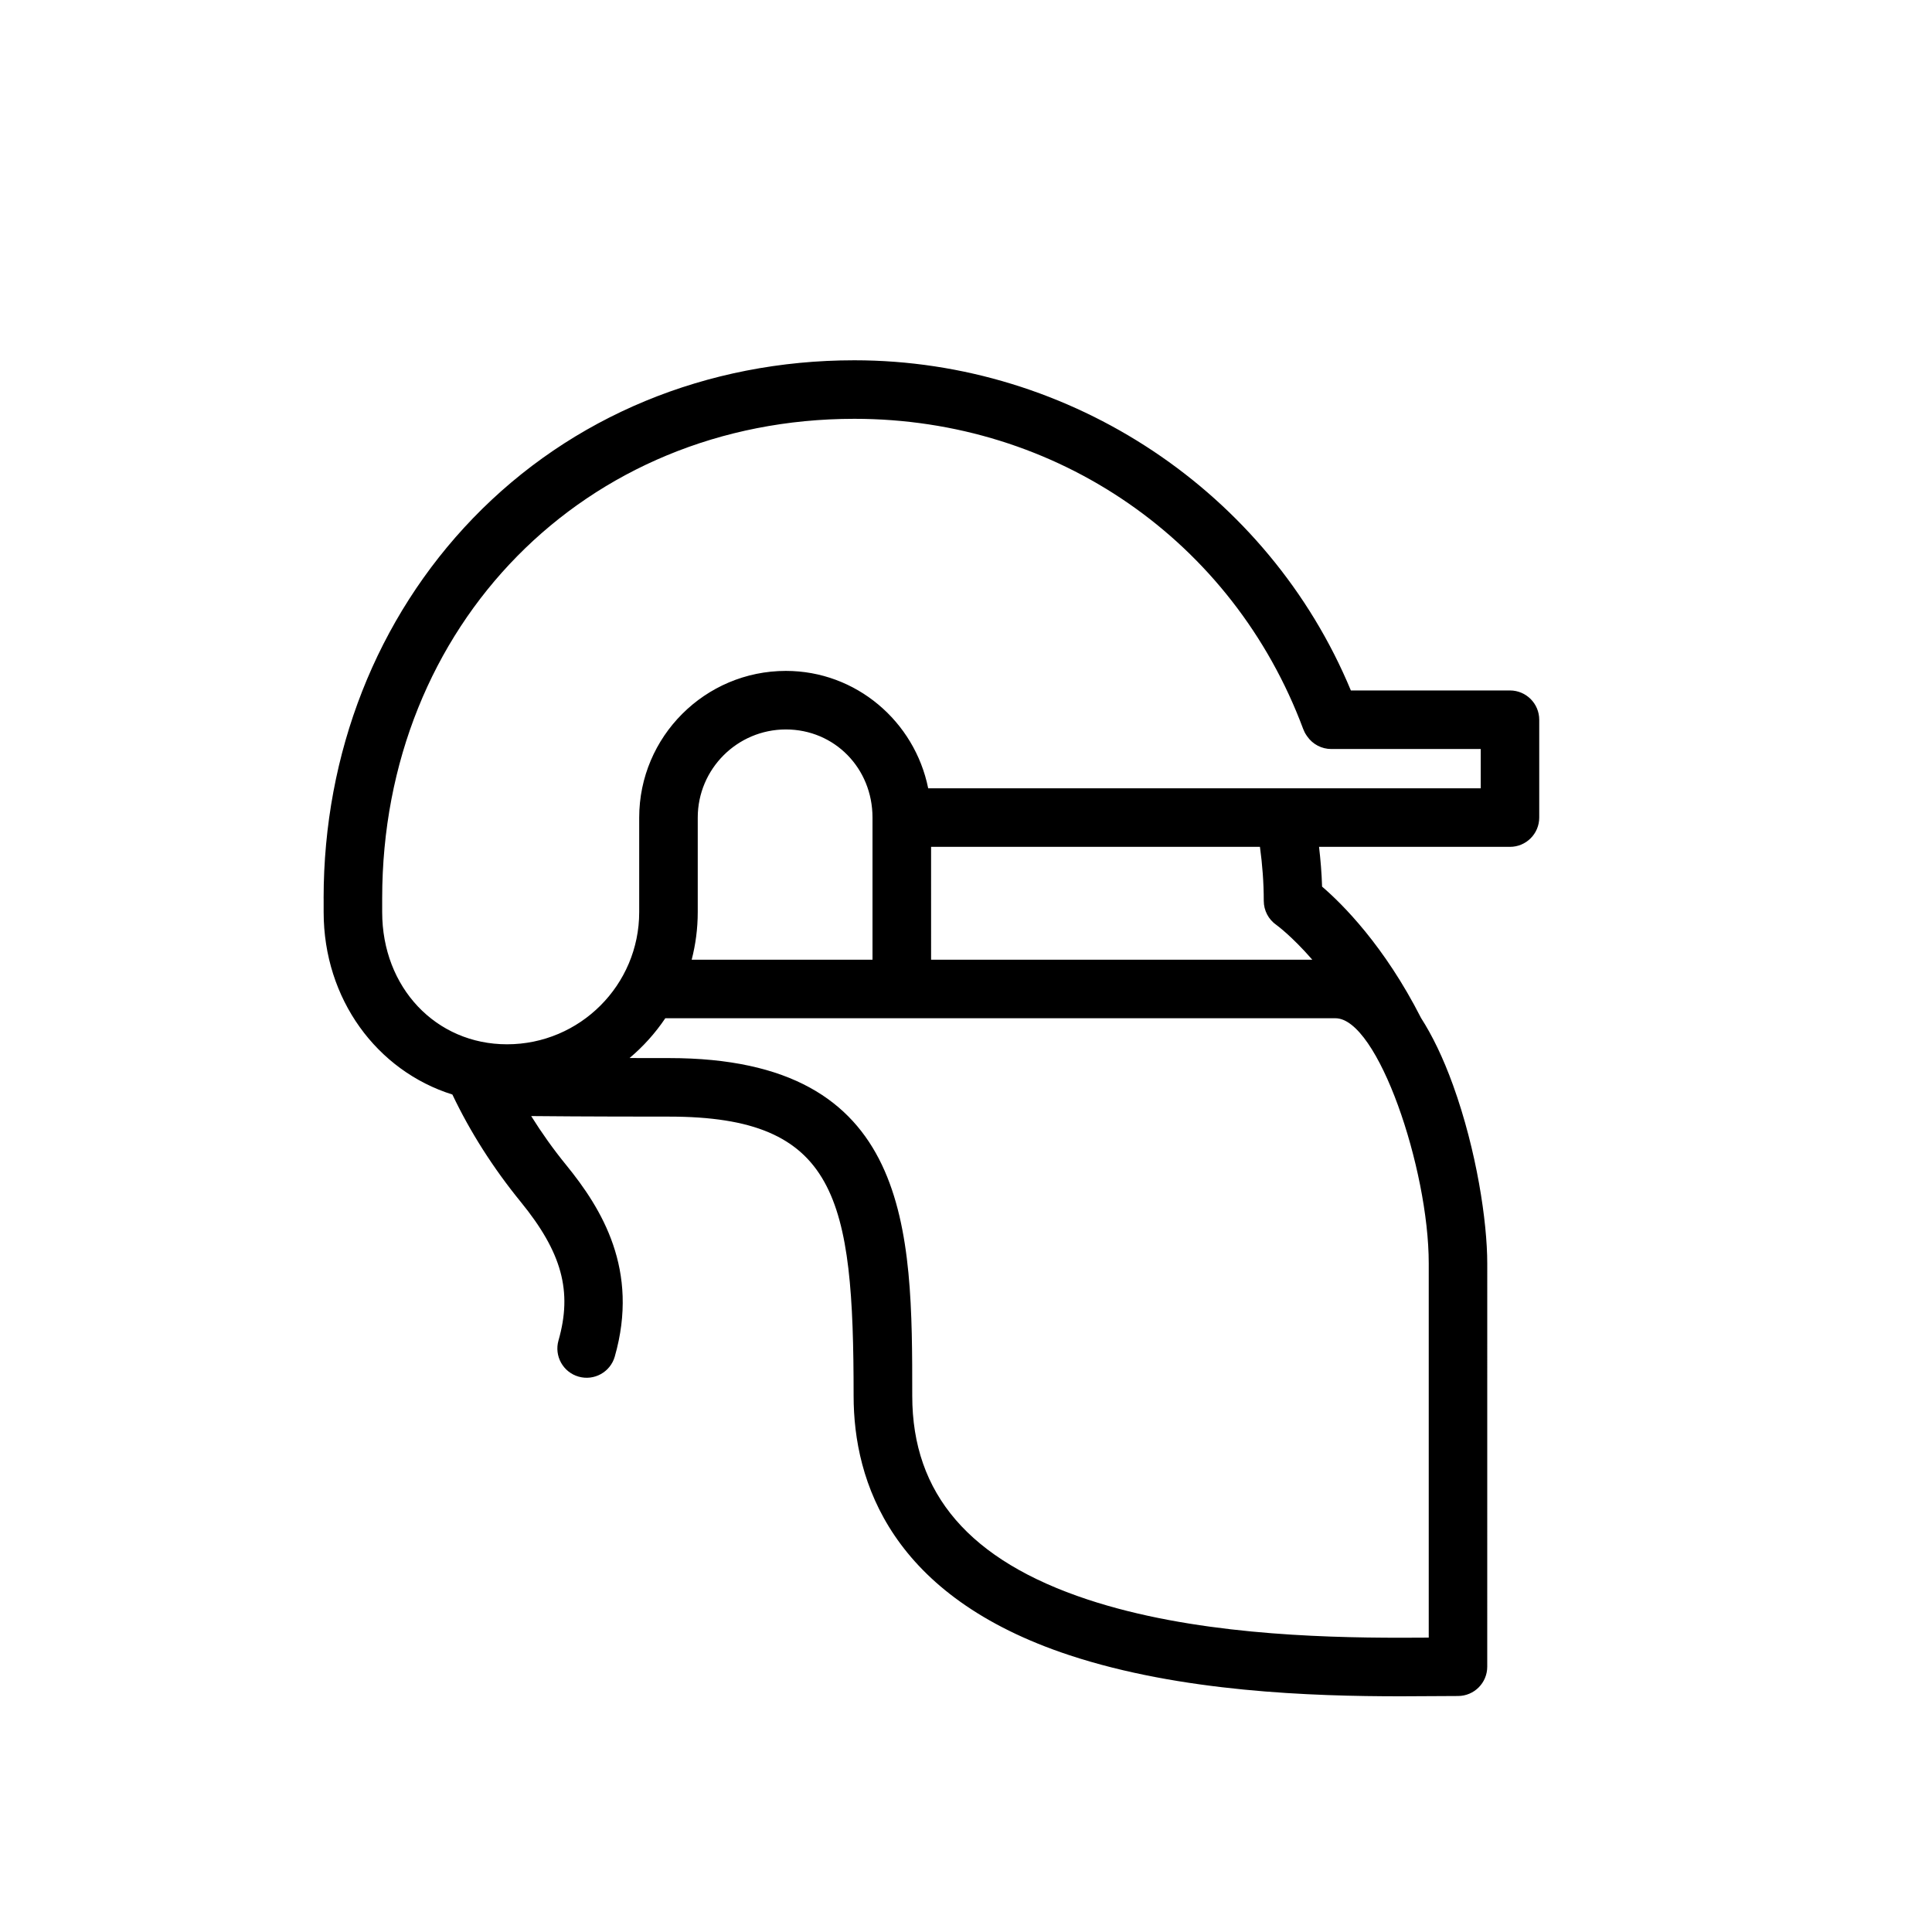 <?xml version="1.0" encoding="UTF-8"?>
<!-- Uploaded to: ICON Repo, www.iconrepo.com, Generator: ICON Repo Mixer Tools -->
<svg fill="#000000" width="800px" height="800px" version="1.1" viewBox="144 144 512 512" xmlns="http://www.w3.org/2000/svg">
 <path d="m229.77 382.07v3.652c0 23.074 14.152 42.078 34.117 48.34 4.699 9.879 10.762 19.426 18.137 28.477 10.906 13.391 13.707 23.68 9.984 36.691-1.176 4.121 1.203 8.414 5.332 9.594 4.121 1.176 8.414-1.211 9.586-5.332 6.555-22.93-3.445-39.168-12.883-50.754-3.43-4.207-6.504-8.543-9.27-12.969 2.922 0.031 14.496 0.145 36.535 0.145 44.492 0 48.91 21.418 48.91 74.016 0 22.73 9.926 53.105 57.203 68.719 29.559 9.758 64.258 10.887 87.789 10.887h0.004c3.371 0 6.465-0.02 9.234-0.047 2.203-0.016 4.188-0.031 5.93-0.031 4.289 0 7.758-3.473 7.758-7.758l0.004-106.9c0-11-2.801-29.855-9.055-47.188-2.68-7.426-5.551-13.254-8.484-17.828-9.773-19.195-20.836-30.191-26.234-34.824-0.109-3.551-0.398-7.062-0.805-10.535h50.594c4.289 0 7.758-3.473 7.758-7.758v-25.93c0-4.281-3.473-7.758-7.758-7.758h-42.16c-21.84-52.547-74.07-87.5-131.59-87.5-39.109 0-74.996 14.867-101.06 41.863-25.52 26.457-39.582 62.234-39.582 100.73zm99.141 3.652v-25.055c0-12.883 10.48-23.355 23.355-23.355 12.879 0 22.957 10.262 22.957 23.355v37.668h-47.922c1.043-4.035 1.609-8.262 1.609-12.613zm61.836-17.301h87.152c0.641 4.684 1.012 9.457 1.012 14.312 0 2.555 1.254 4.941 3.356 6.394 0.066 0.047 4.055 2.934 9.512 9.211l-101.03-0.004zm-69.43 55.98c-3.812 0-7.289 0-10.48-0.012 3.633-3.047 6.82-6.602 9.477-10.543h177.59c11.23 0 24.727 39.891 24.727 64.945v99.195c-2.277 0.016-4.758 0.031-7.406 0.031h0.004c-22.461 0-55.488-1.047-82.922-10.105-31.328-10.344-46.551-28-46.551-53.984-0.004-44.012-0.004-89.527-64.434-89.527zm-76.035-42.332c0-72.449 53.801-127.08 125.14-127.08 53.625 0 100.31 32.27 118.94 82.203 0.227 0.609 0.527 1.188 0.902 1.723l0.176 0.258c1.449 2.082 3.828 3.324 6.367 3.324h39.605v10.414h-146.43c-3.57-17.734-19.125-31.117-37.711-31.117-21.434 0-38.875 17.438-38.875 38.875v25.055c0 19.312-15.707 35.023-35.031 35.023-18.859 0-33.082-15.059-33.082-35.023z"/>
</svg>
